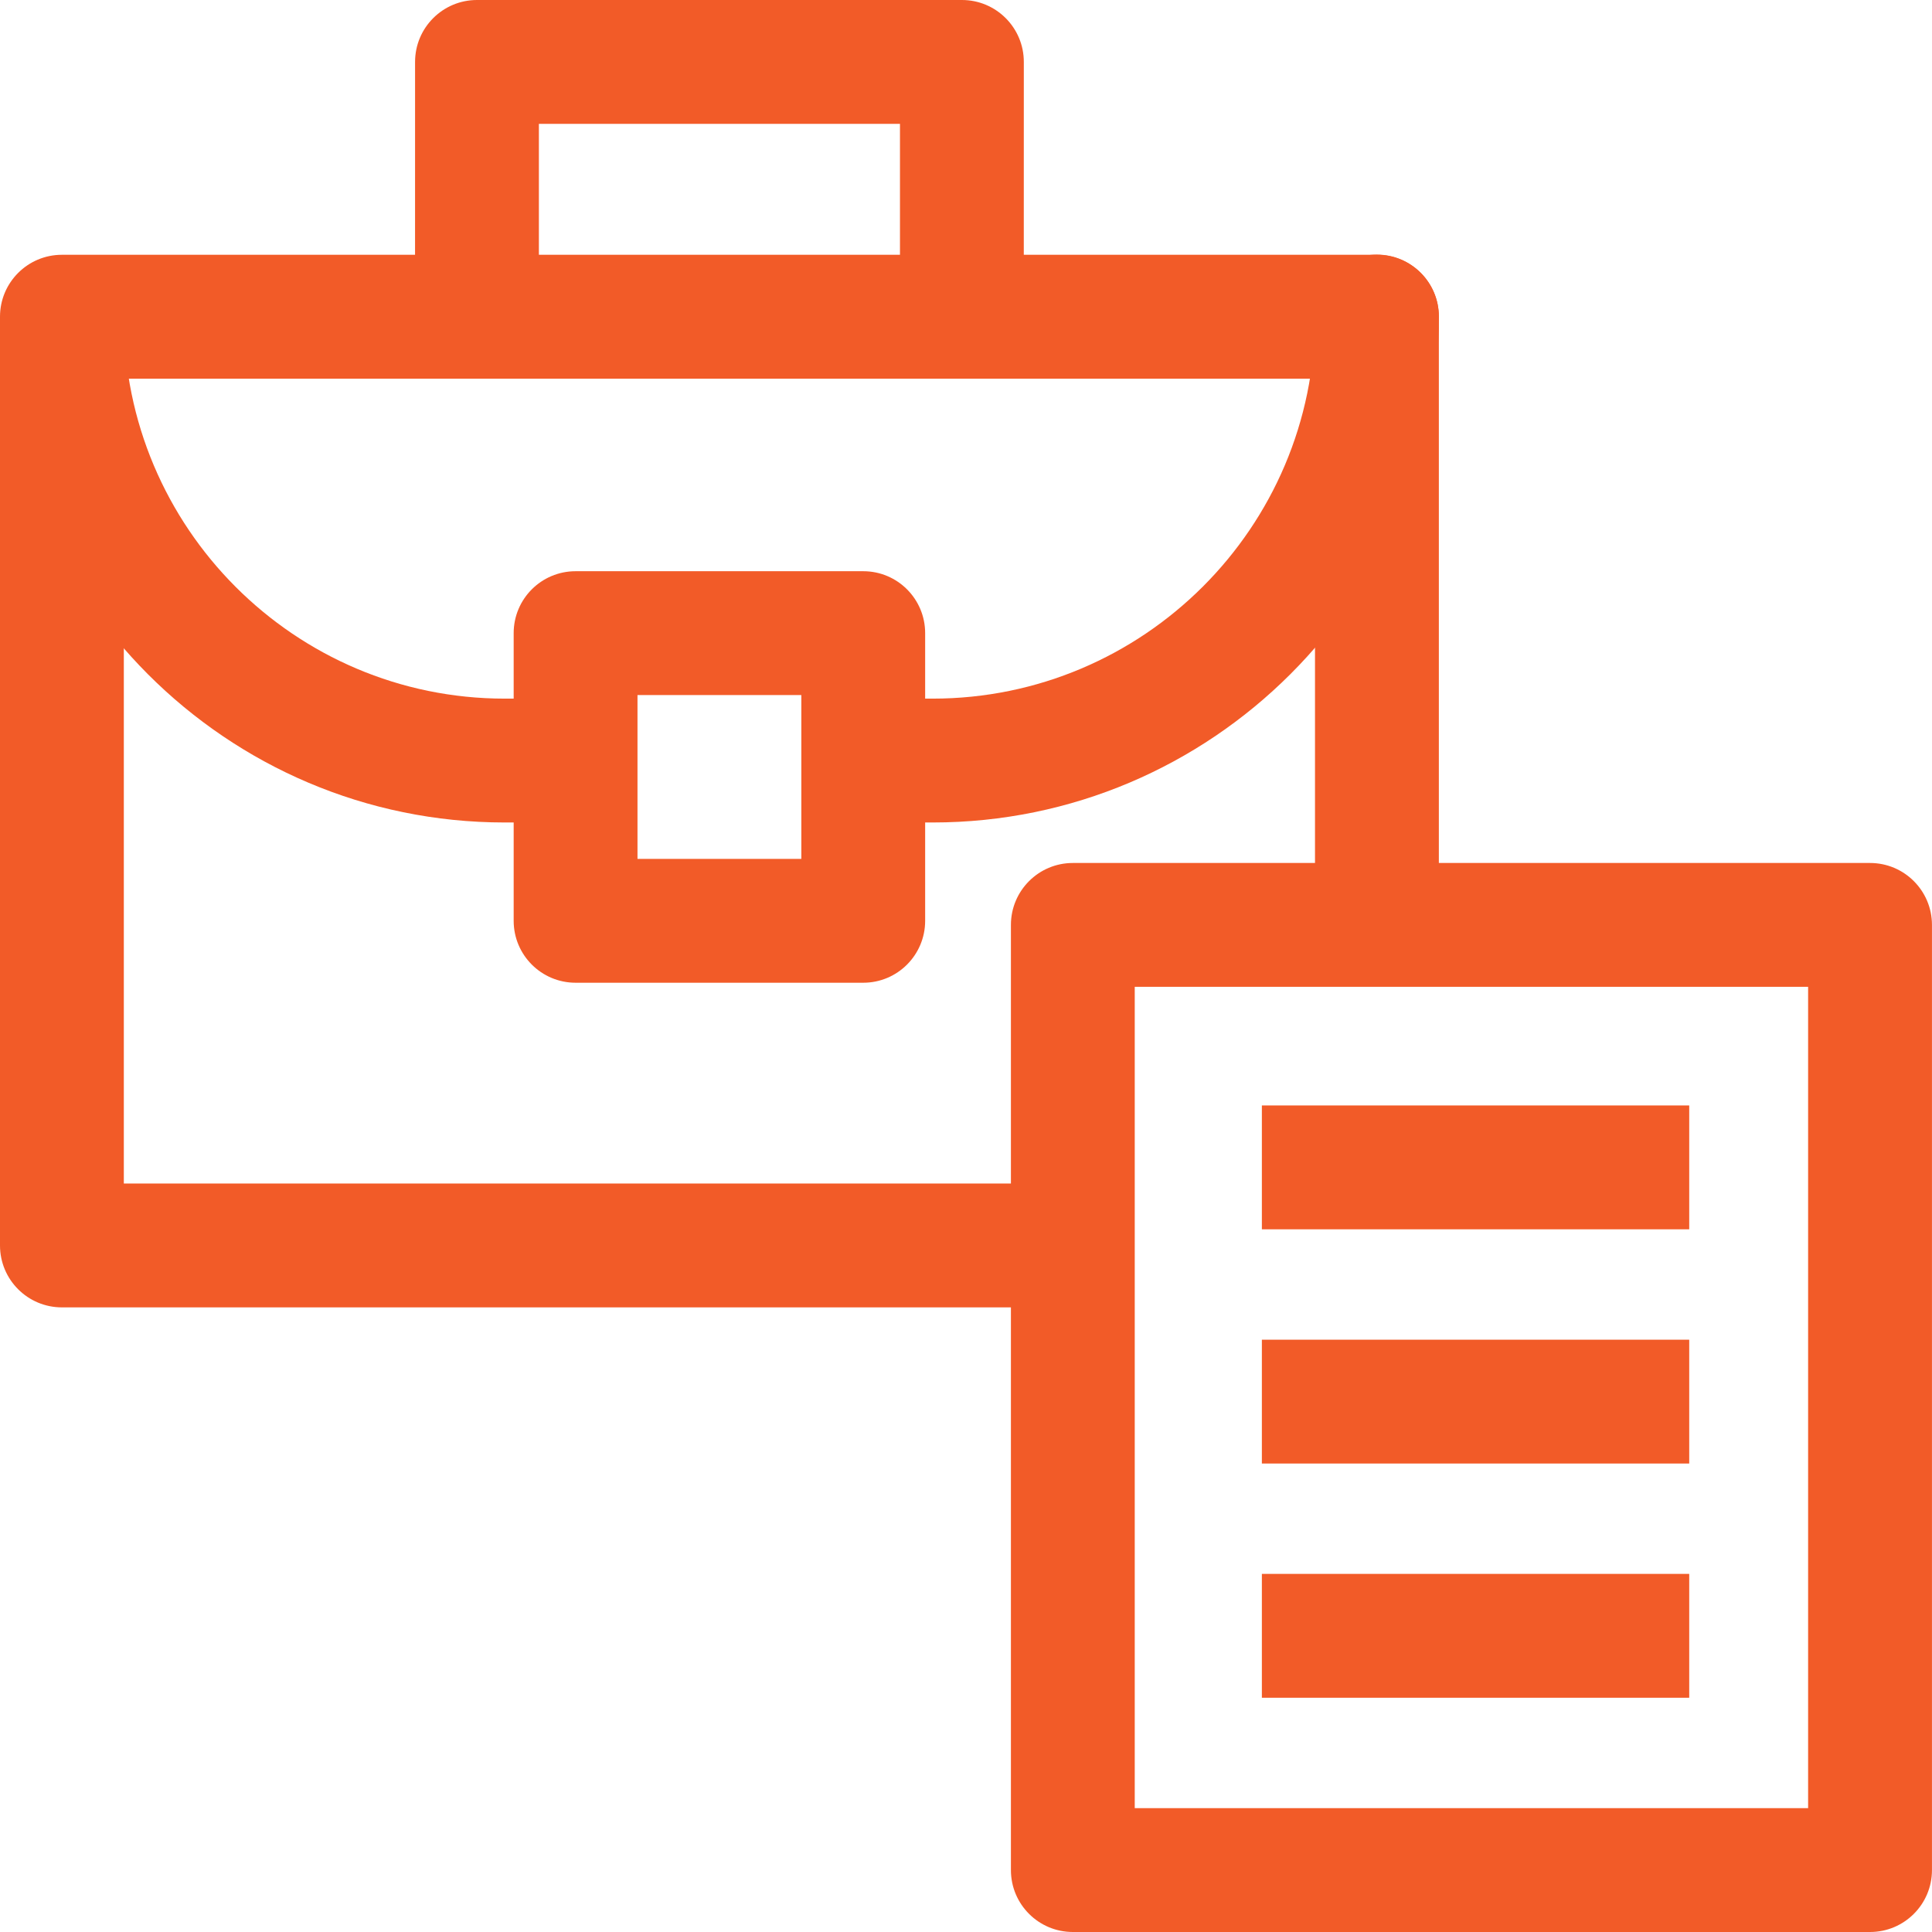 <svg width="56" height="56" viewBox="0 0 56 56" fill="none" xmlns="http://www.w3.org/2000/svg">
<path d="M25.022 28.485H16.684C15.692 28.485 14.889 27.681 14.889 26.69V18.352C14.889 17.36 15.692 16.557 16.684 16.557H25.022C26.013 16.557 26.816 17.36 26.816 18.352V26.69C26.816 27.681 26.013 28.485 25.022 28.485ZM18.478 24.895H23.227V20.147H18.478V24.895Z" fill="#F25B28"/>
<path d="M16.684 23.84H14.627C6.562 23.84 0 17.268 0 9.191L3.59 9.18V9.191C3.59 15.289 8.541 20.25 14.628 20.25H16.684L16.684 23.84Z" fill="#F25B28"/>
<path d="M27.034 23.84H25.022V20.25H27.034C33.144 20.25 38.116 15.281 38.116 9.175C38.116 8.184 38.919 7.38 39.911 7.38C40.902 7.38 41.706 8.184 41.706 9.175C41.706 17.261 35.124 23.84 27.034 23.84L27.034 23.84Z" fill="#F25B28"/>
<path d="M29.675 9.18H26.086V3.59H15.62V9.18H12.03L12.031 1.795C12.031 0.803 12.834 0 13.826 0H27.882C28.873 0 29.676 0.803 29.676 1.795L29.675 9.18Z" fill="#F25B28"/>
<path d="M54.204 56H31.097C30.105 56 29.302 55.197 29.302 54.205V26.809C29.302 25.818 30.105 25.014 31.097 25.014H54.204C55.196 25.014 55.999 25.818 55.999 26.809V54.205C55.999 55.197 55.196 56 54.204 56ZM32.891 52.41H52.409V28.604H32.891V52.41Z" fill="#F25B28"/>
<path d="M31.097 37.895H1.795C0.803 37.895 0 37.092 0 36.1V9.18C0 8.189 0.803 7.385 1.795 7.385H39.911C40.903 7.385 41.706 8.189 41.706 9.18V26.809H38.116V10.976H3.589V34.305H31.096L31.097 37.895Z" fill="#F25B28"/>
<path d="M36.576 32.042H48.963V35.632H36.576V32.042Z" fill="#F25B28"/>
<path d="M36.576 38.832H48.963V42.421H36.576V38.832Z" fill="#F25B28"/>
<path d="M36.576 45.62H48.963V49.21H36.576V45.62Z" fill="#F25B28"/>
</svg>
